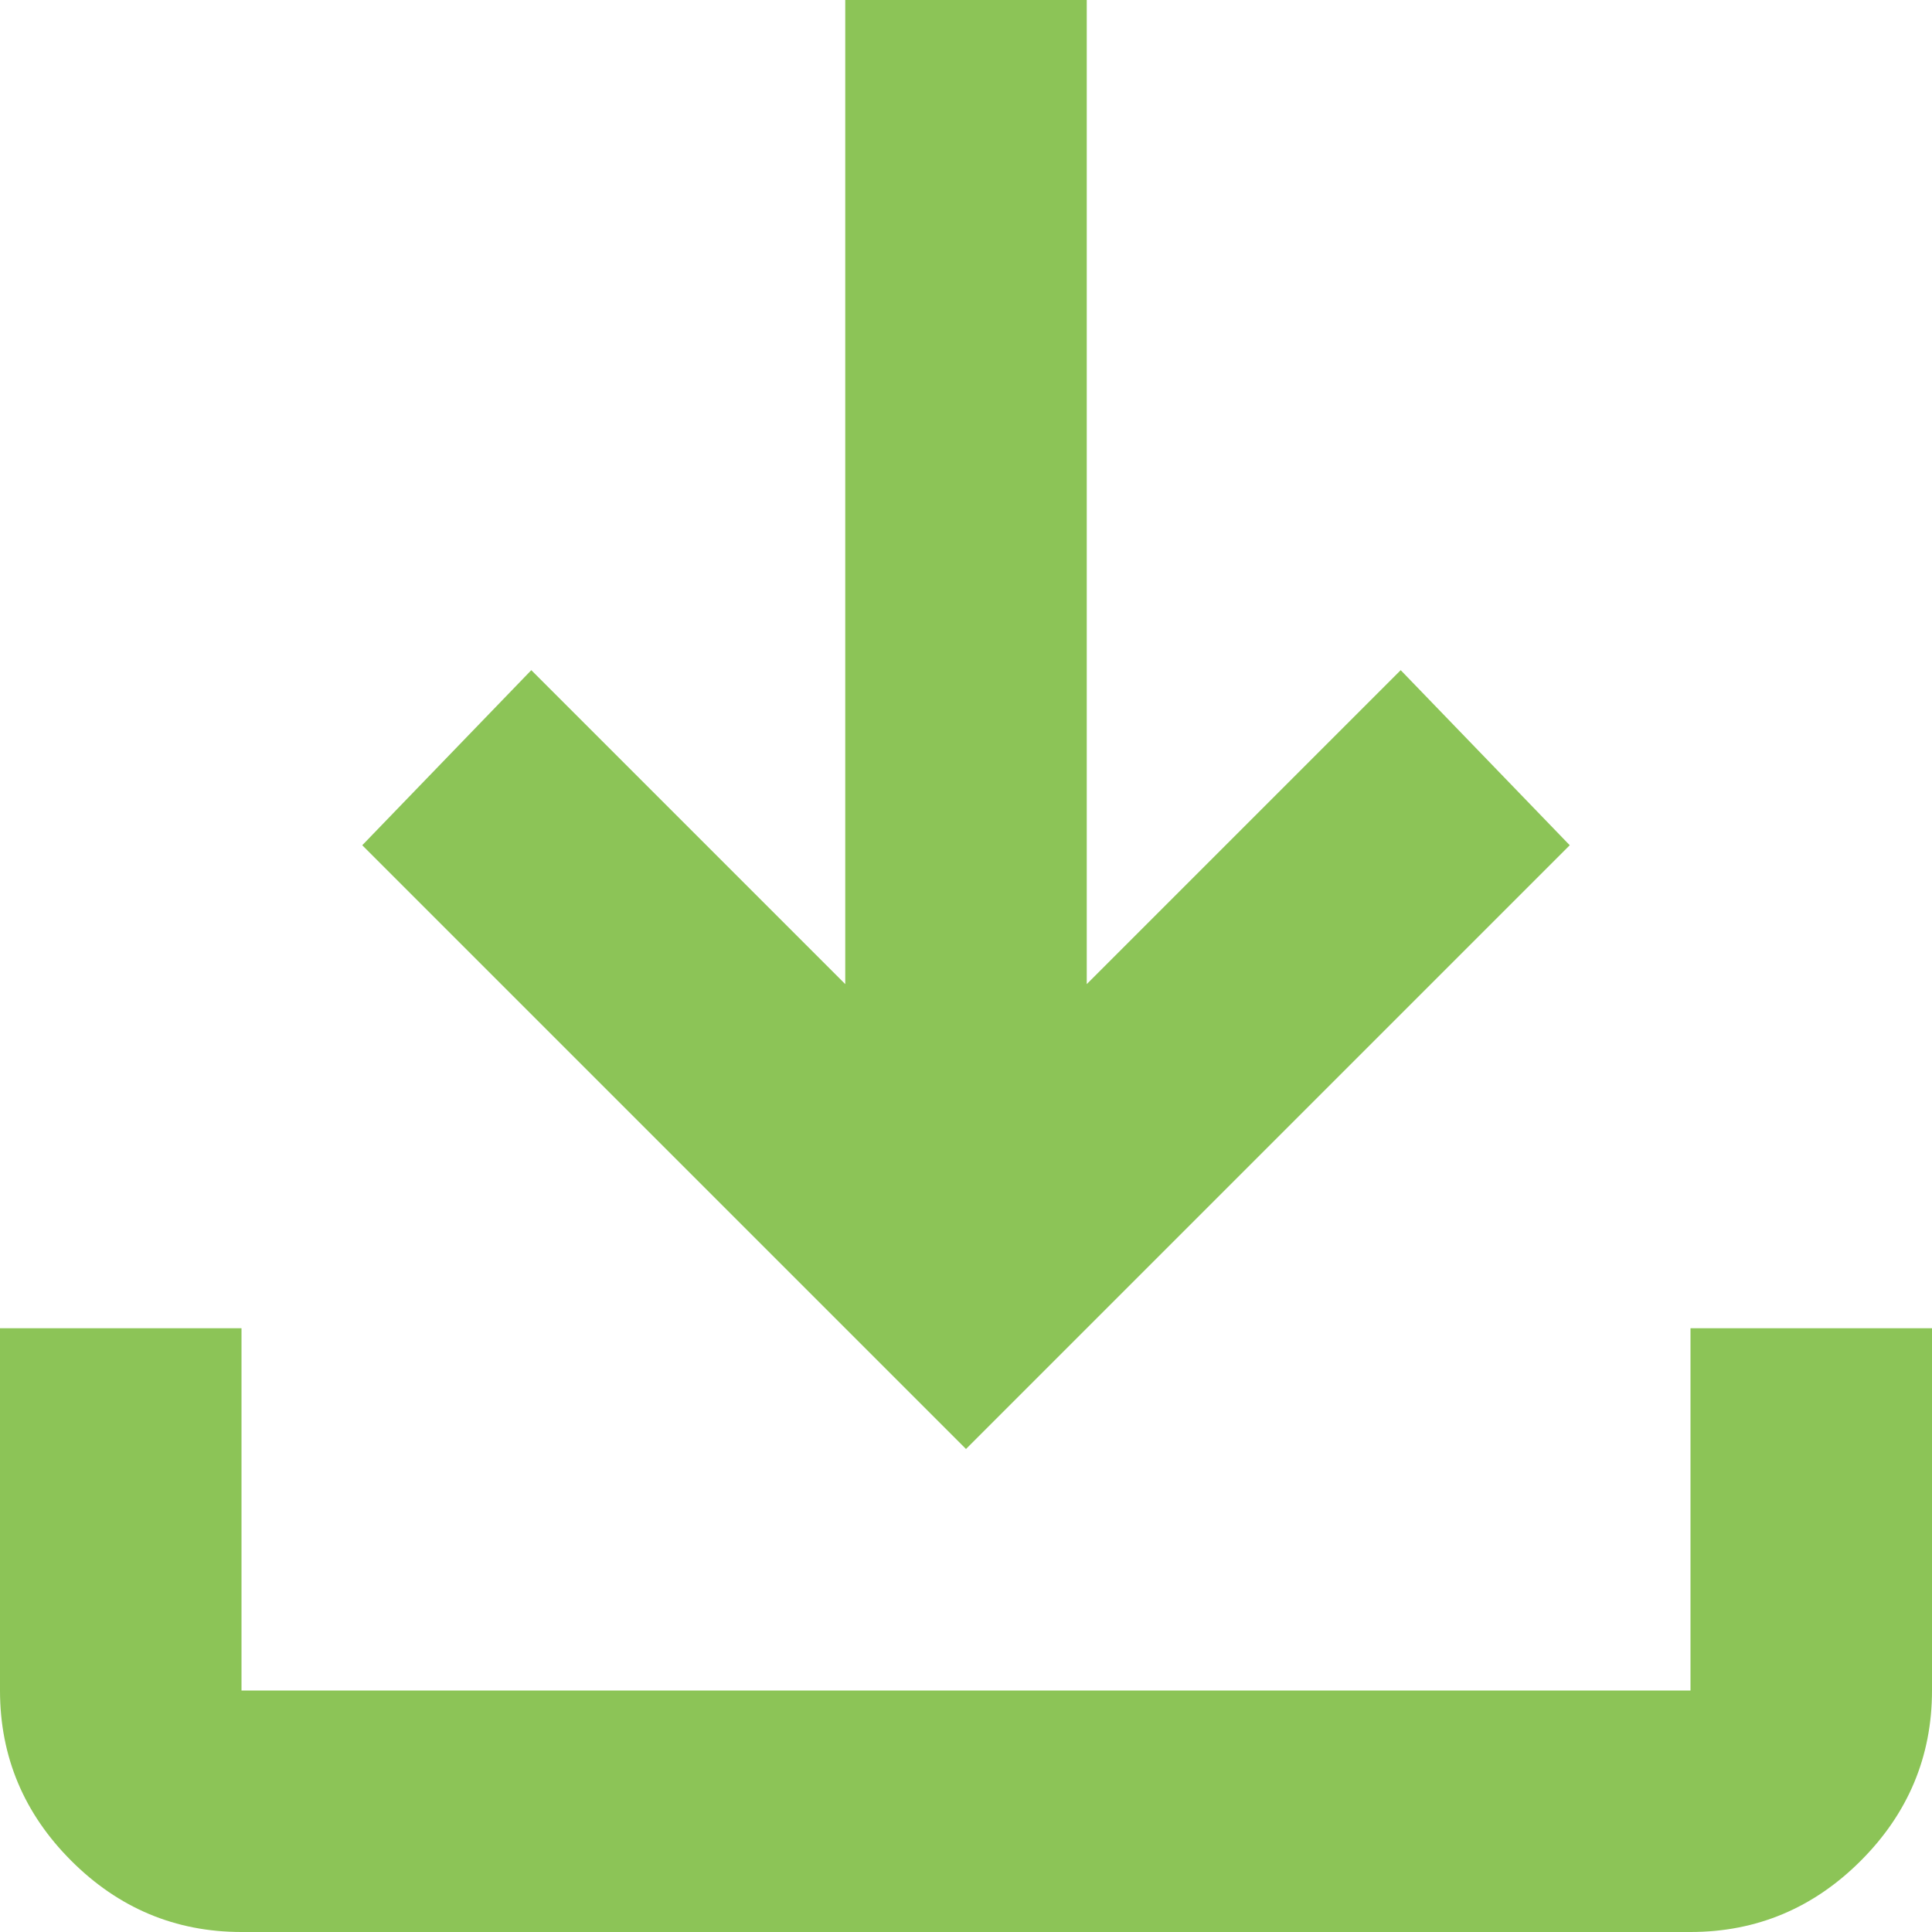 <svg width="16" height="16" viewBox="0 0 16 16" fill="none" xmlns="http://www.w3.org/2000/svg">
<g clip-path="url(#clip0_2384_54)">
<path d="M8 12L3 7L4.4 5.55L7 8.15V0H9V8.15L11.6 5.55L13 7L8 12ZM2 16C1.45 16 0.98 15.8 0.59 15.41C0.2 15.02 0 14.55 0 14V11H2V14H14V11H16V14C16 14.55 15.8 15.02 15.41 15.41C15.02 15.8 14.55 16 14 16H2Z" fill="#8CC457"/>
</g>
<defs>
<clipPath id="clip0_2384_54">
<rect width="16" height="16" fill="white"/>
</clipPath>
</defs>
</svg>
